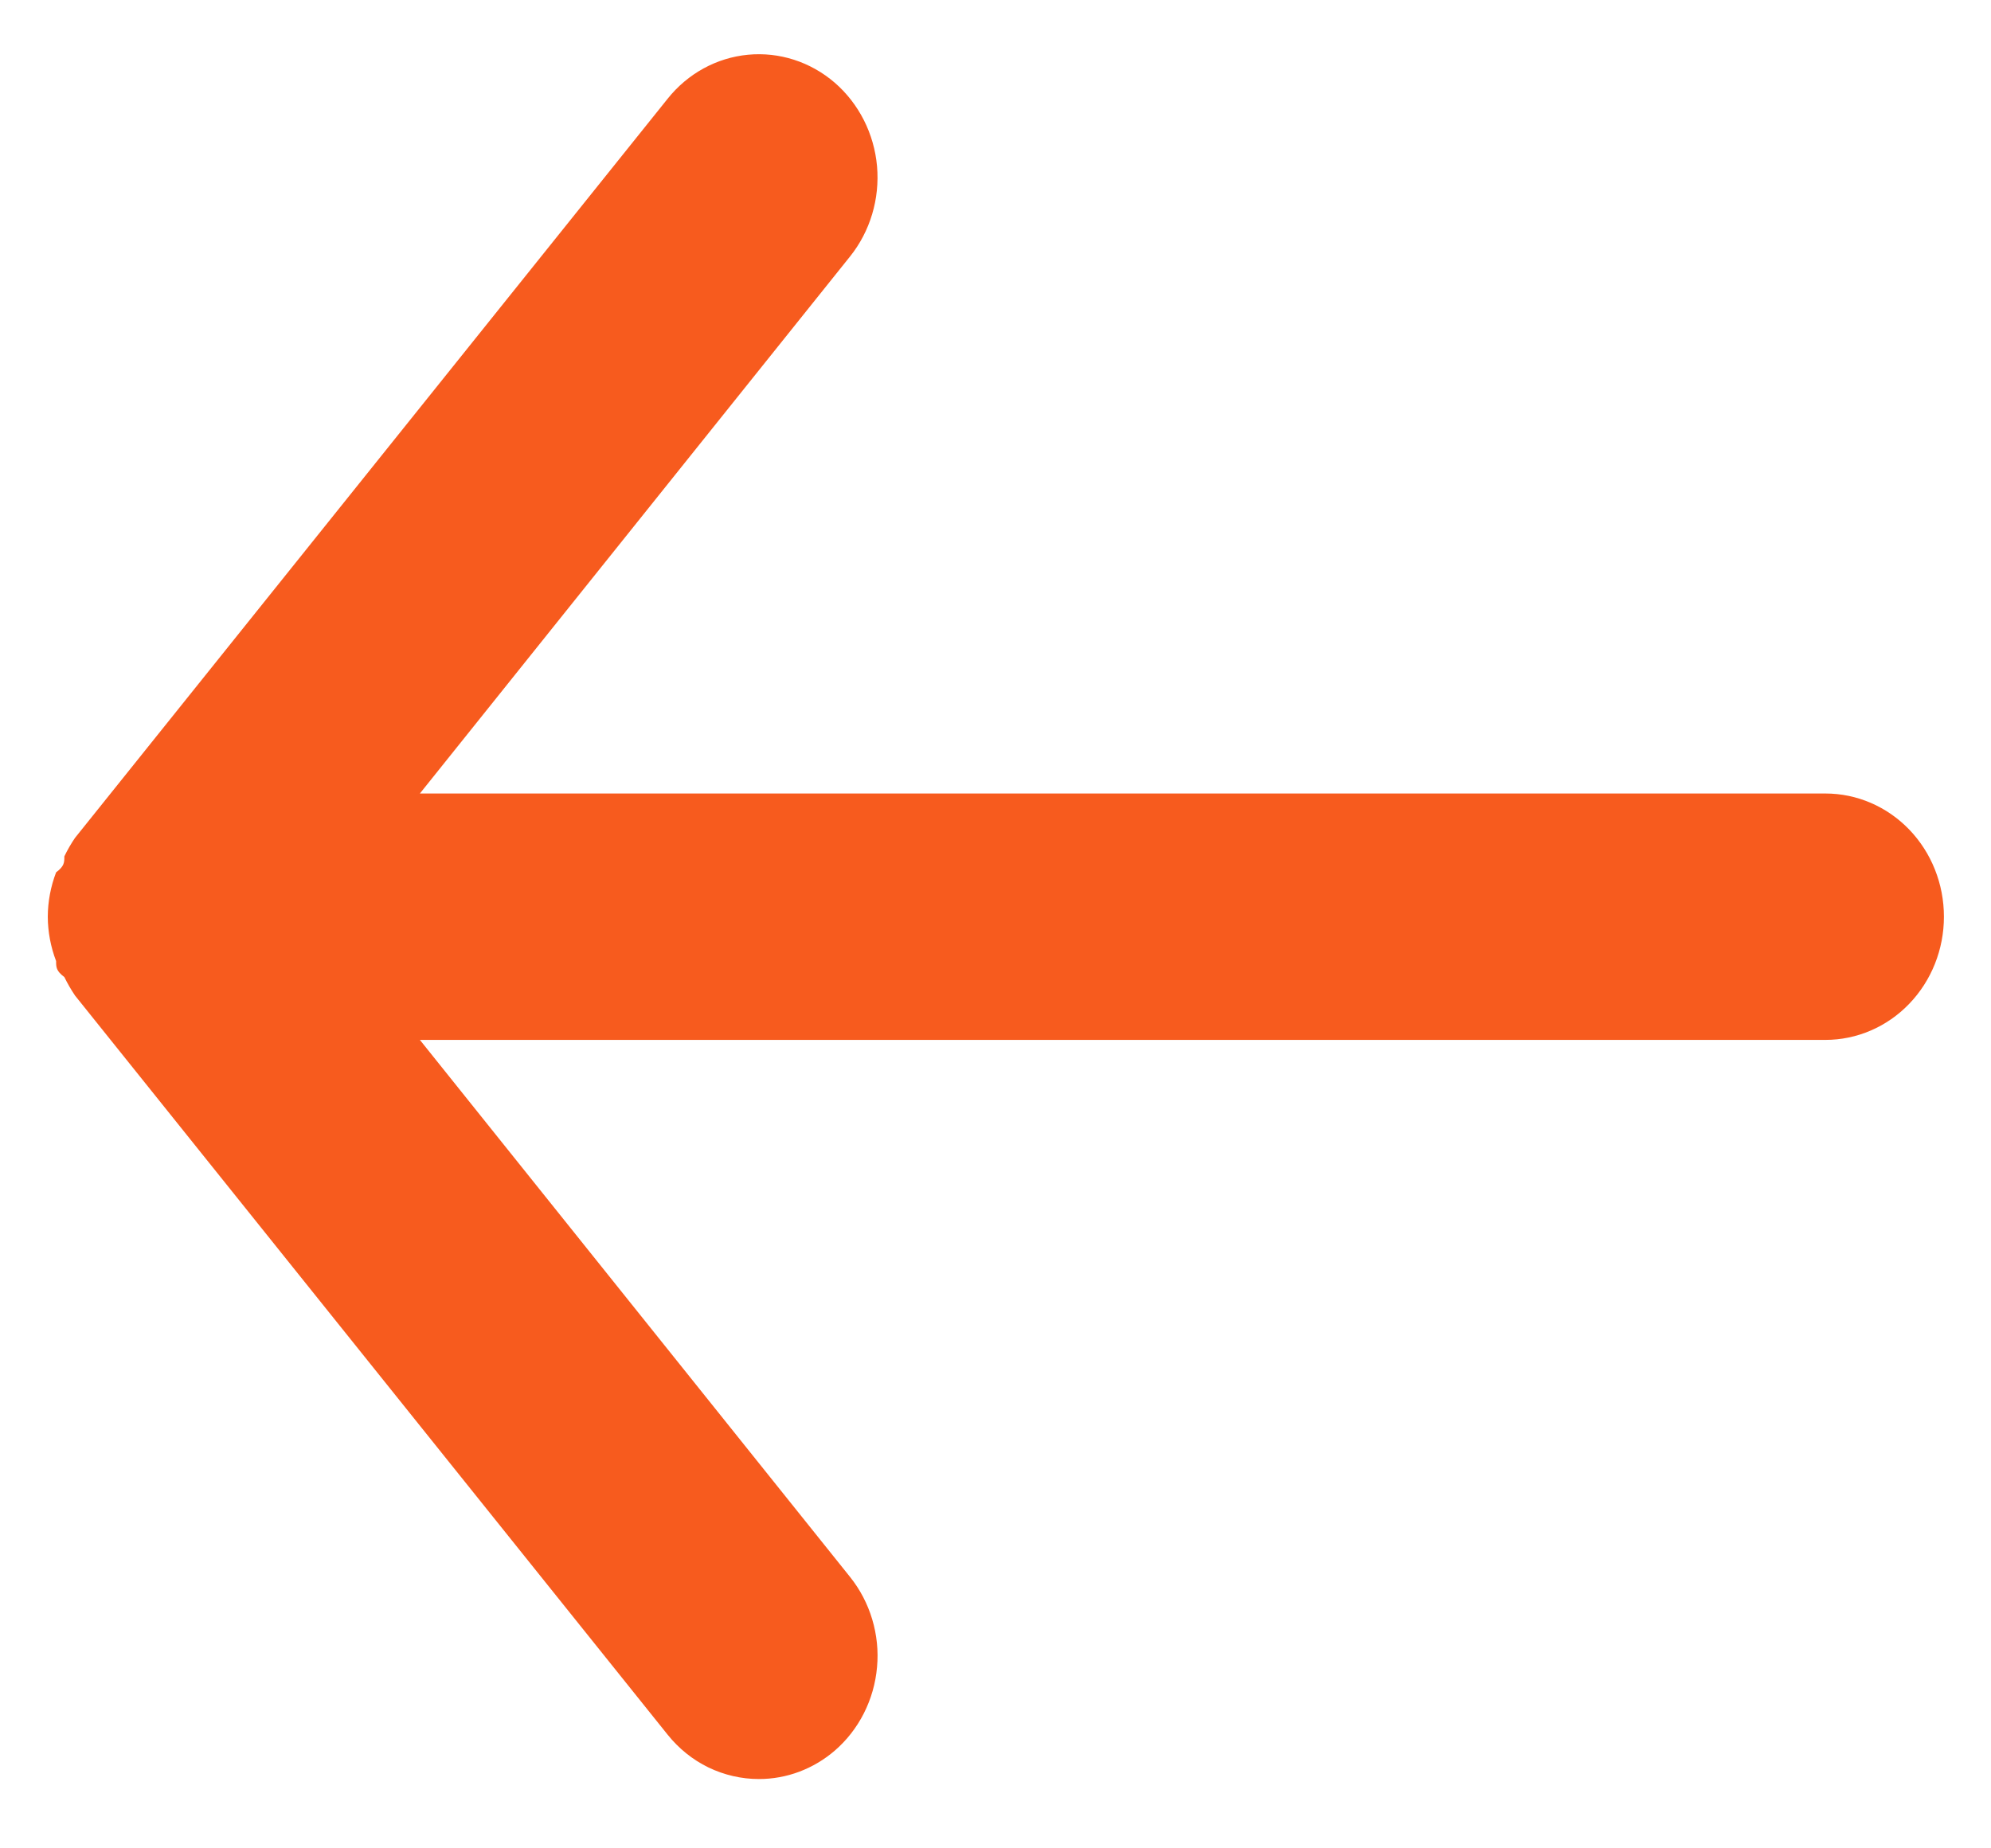 <svg width="28" height="26" viewBox="0 0 28 26" fill="none" xmlns="http://www.w3.org/2000/svg">
<path d="M25.672 11.162H5.905L11.955 3.607C12.238 3.253 12.374 2.797 12.334 2.338C12.293 1.88 12.079 1.458 11.739 1.163C11.398 0.869 10.959 0.728 10.519 0.77C10.078 0.812 9.671 1.035 9.389 1.389L1.055 11.786C0.999 11.868 0.949 11.955 0.905 12.046C0.905 12.132 0.905 12.184 0.789 12.271C0.713 12.47 0.673 12.681 0.672 12.895C0.673 13.108 0.713 13.32 0.789 13.519C0.789 13.605 0.789 13.657 0.905 13.744C0.949 13.834 0.999 13.921 1.055 14.004L9.389 24.401C9.545 24.596 9.741 24.754 9.963 24.862C10.185 24.969 10.427 25.025 10.672 25.025C11.061 25.026 11.439 24.884 11.739 24.626C11.907 24.481 12.047 24.302 12.149 24.1C12.251 23.899 12.314 23.678 12.334 23.451C12.355 23.224 12.331 22.995 12.266 22.778C12.201 22.56 12.095 22.358 11.955 22.183L5.905 14.628H25.672C26.114 14.628 26.538 14.445 26.85 14.12C27.163 13.795 27.338 13.354 27.338 12.895C27.338 12.435 27.163 11.994 26.85 11.669C26.538 11.345 26.114 11.162 25.672 11.162Z" fill="#F75B1E"/>
</svg>
